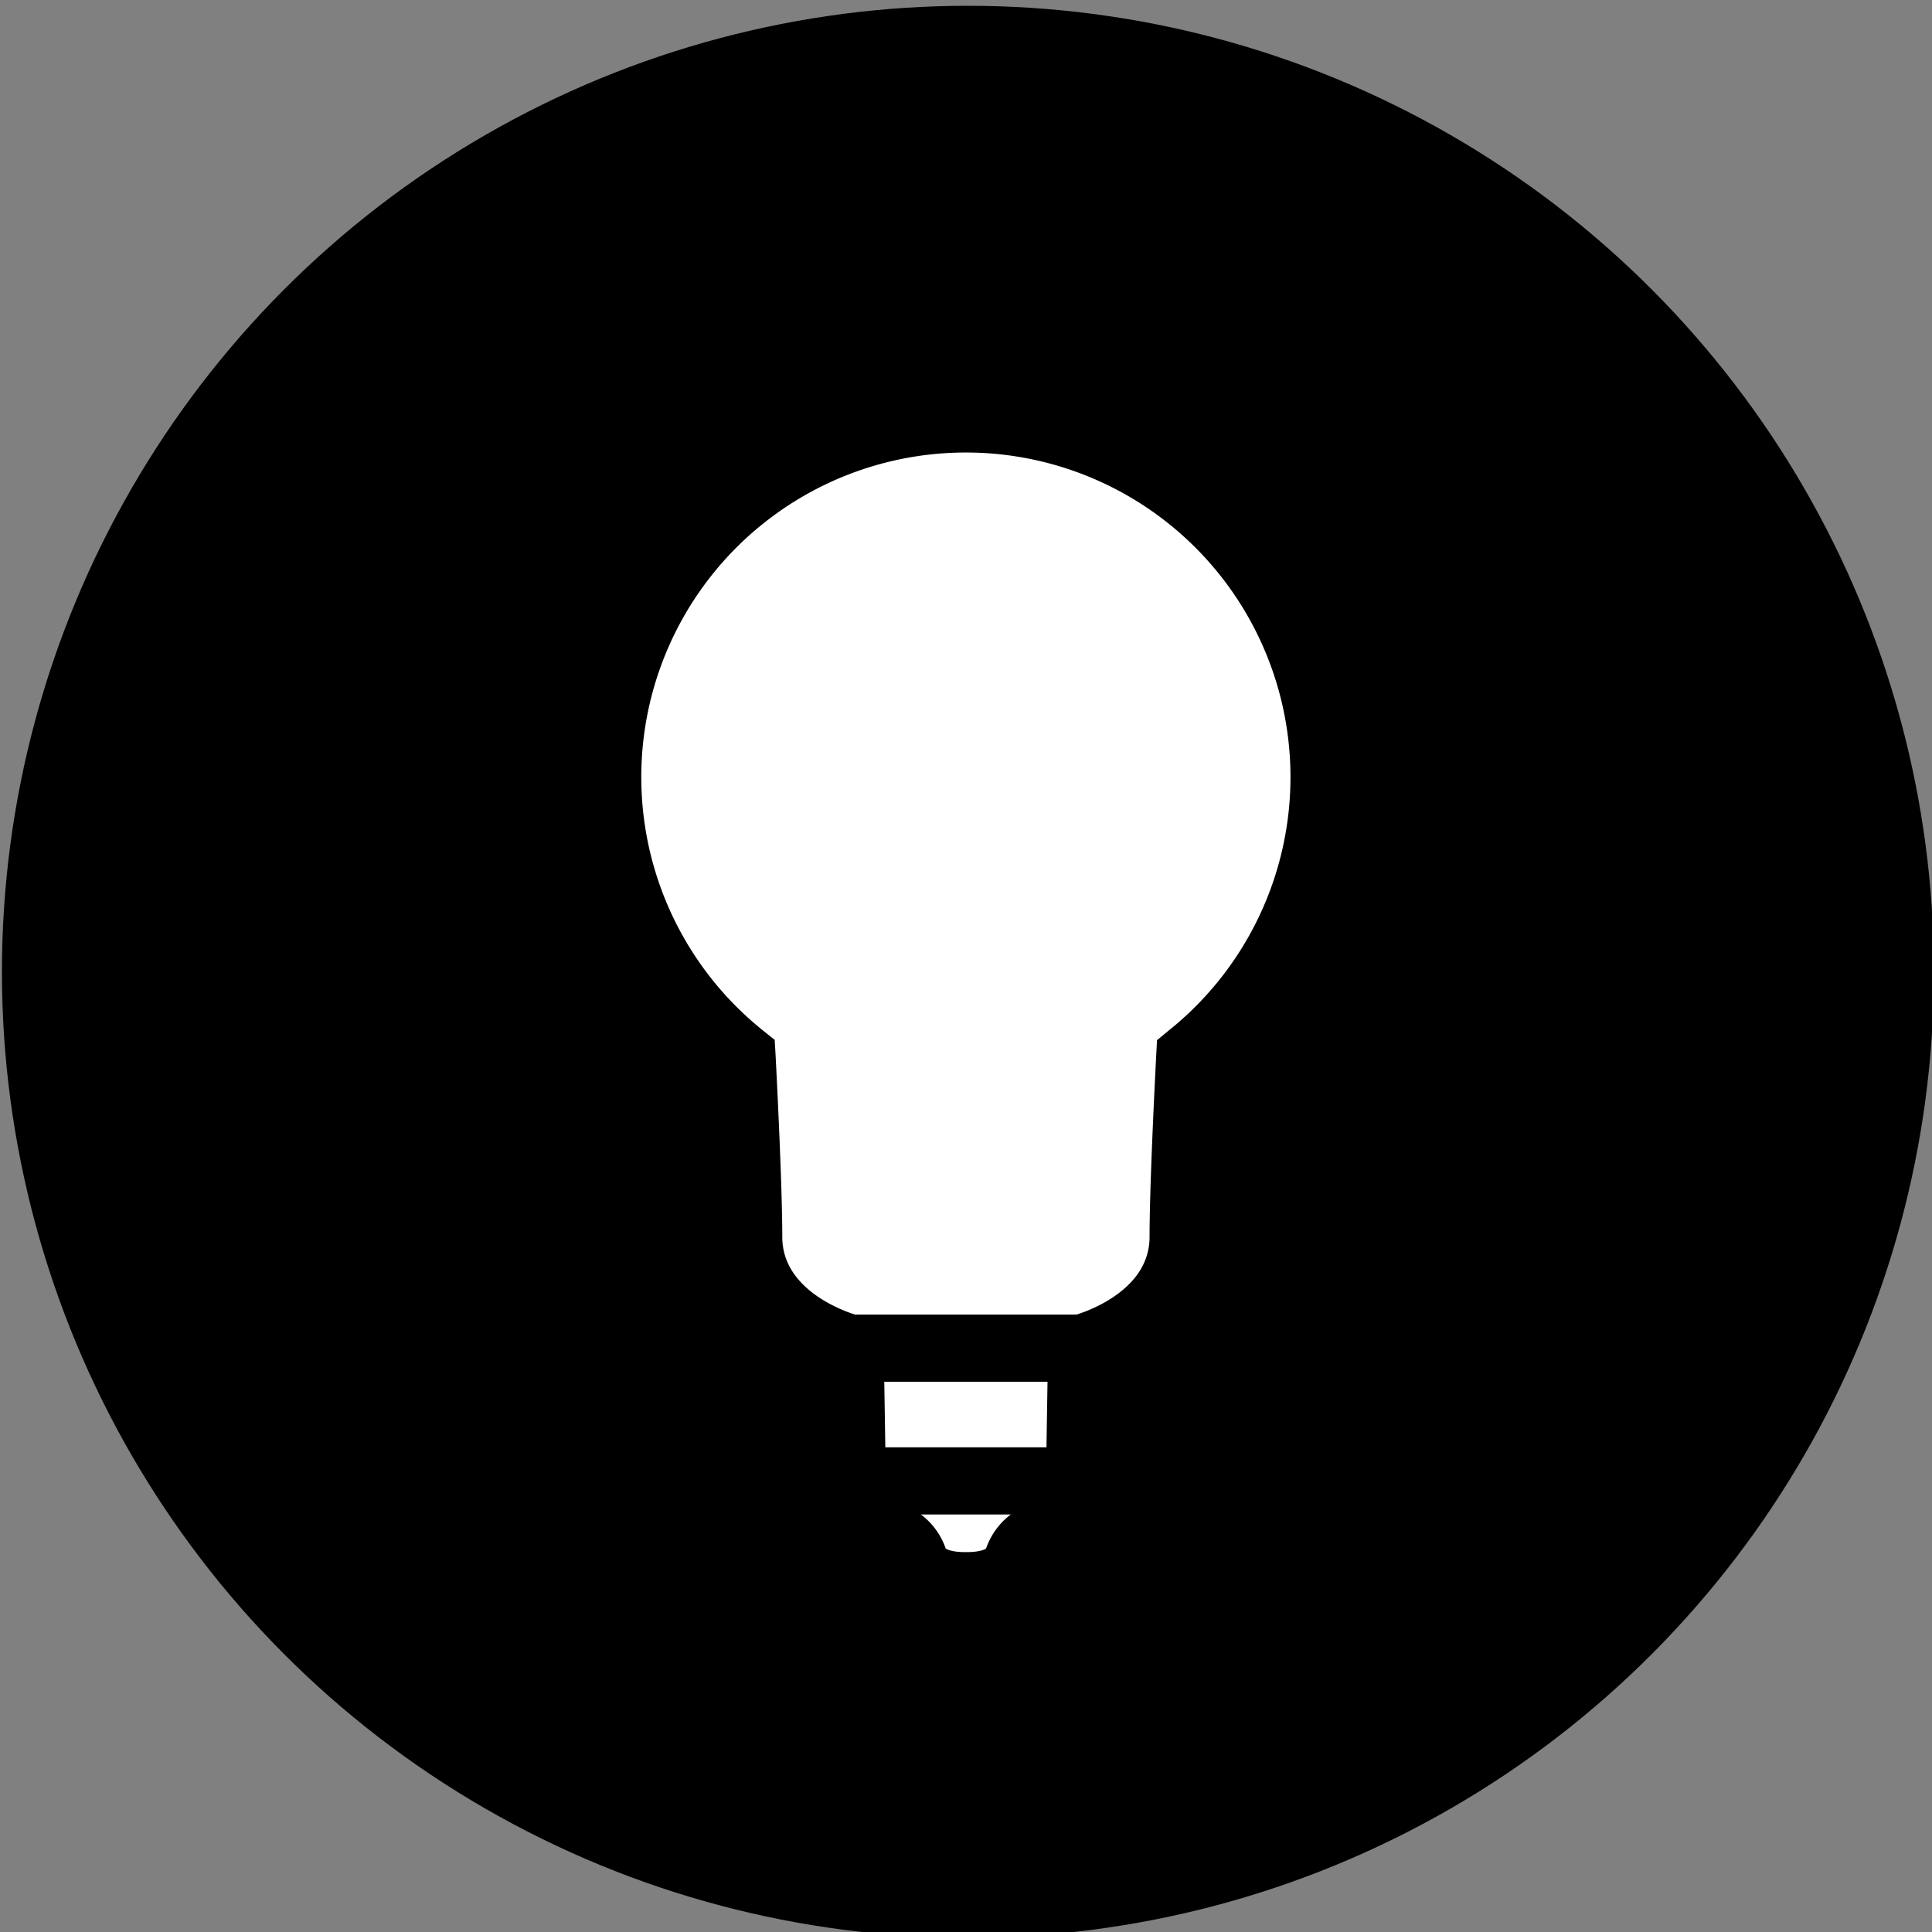 <svg id="Layer_1" data-name="Layer 1" xmlns="http://www.w3.org/2000/svg" viewBox="0 0 500 500"><rect x="0" y="0" width="500" height="500" fill="#808080" stroke="none"/><defs><style>.cls-1{fill:#fff;}.cls-2{stroke:#000;stroke-miterlimit:10;stroke-width:6.35px;}</style></defs><title>Icons</title><circle cx="250.5" cy="251.5" r="250"/><path class="cls-1" d="M342.67,201.16a92.68,92.68,0,0,0-87.25-92.52c-56.56-3.26-103.17,45.27-97.66,101.65a92.58,92.58,0,0,0,34.29,63.2.05.05,0,0,1,0,.05c.48,9.22,1.72,34.42,1.72,46.56,0,21.64,24.95,28.48,26.22,28.81,0,0,0,0,0,.07l.57,36.58s0,11.35,6.75,11.35a9.92,9.92,0,0,1,9.2,6.74c1.22,3.66,4.87,6.71,13.34,6.74h.13c8.48,0,12.12-3.08,13.34-6.74a9.93,9.93,0,0,1,9.2-6.74c6.75,0,6.75-11.35,6.75-11.35l.58-36.58a.07.07,0,0,1,.05-.07c1.26-.33,26.21-7.17,26.21-28.81,0-12.14,1.25-37.34,1.72-46.56a.05.05,0,0,1,0-.05A92.51,92.51,0,0,0,342.67,201.16Z"/><path class="cls-2" d="M249.64,415.91h0c-5.7-.08-15.28-1.59-18.25-10.52a4.43,4.43,0,0,0-4.05-3c-2.55,0-8.56-1-11.11-9.62a27.89,27.89,0,0,1-1.07-7.19L214.61,353c-11.26-4.15-26.33-14.51-26.33-32.87,0-11-1-32.83-1.59-43.88a98.19,98.19,0,1,1,161.5-75.06,97.77,97.77,0,0,1-34.89,75.06c-.56,11-1.59,32.86-1.59,43.88,0,18.36-15.07,28.72-26.33,32.87l-.51,32.65a28.1,28.1,0,0,1-1.08,7.19c-2.55,8.59-8.56,9.6-11.11,9.62a4.42,4.42,0,0,0-4.05,3c-3,9.07-12.92,10.47-18.54,10.49Zm.36-11.05.27,0c2.68,0,7.07-.48,7.9-3a15.51,15.51,0,0,1,14.29-10.51c.68-.81,1.37-3.67,1.37-5.83v-.09l.58-36.58a5.61,5.61,0,0,1,4.16-5.32c.91-.23,22.11-6,22.11-23.47,0-12.14,1.2-36.8,1.72-46.85l.13-2.45,1.94-1.6a87.18,87.18,0,1,0-109,0l1.93,1.55.15,2.52c.52,10.05,1.73,34.72,1.73,46.85,0,17.45,21.2,23.24,22.1,23.47a5.61,5.61,0,0,1,4.16,5.35l.58,36.64c0,2.21.69,5,1.38,5.83a15.49,15.49,0,0,1,14.27,10.49c.84,2.51,5.22,3,7.91,3Zm-35.45-55.79v0Zm70.89,0v0Z"/><rect class="cls-2" x="222.8" y="343.39" width="54.4" height="11.03"/><rect class="cls-2" x="222.8" y="377.74" width="54.4" height="11.03"/></svg>